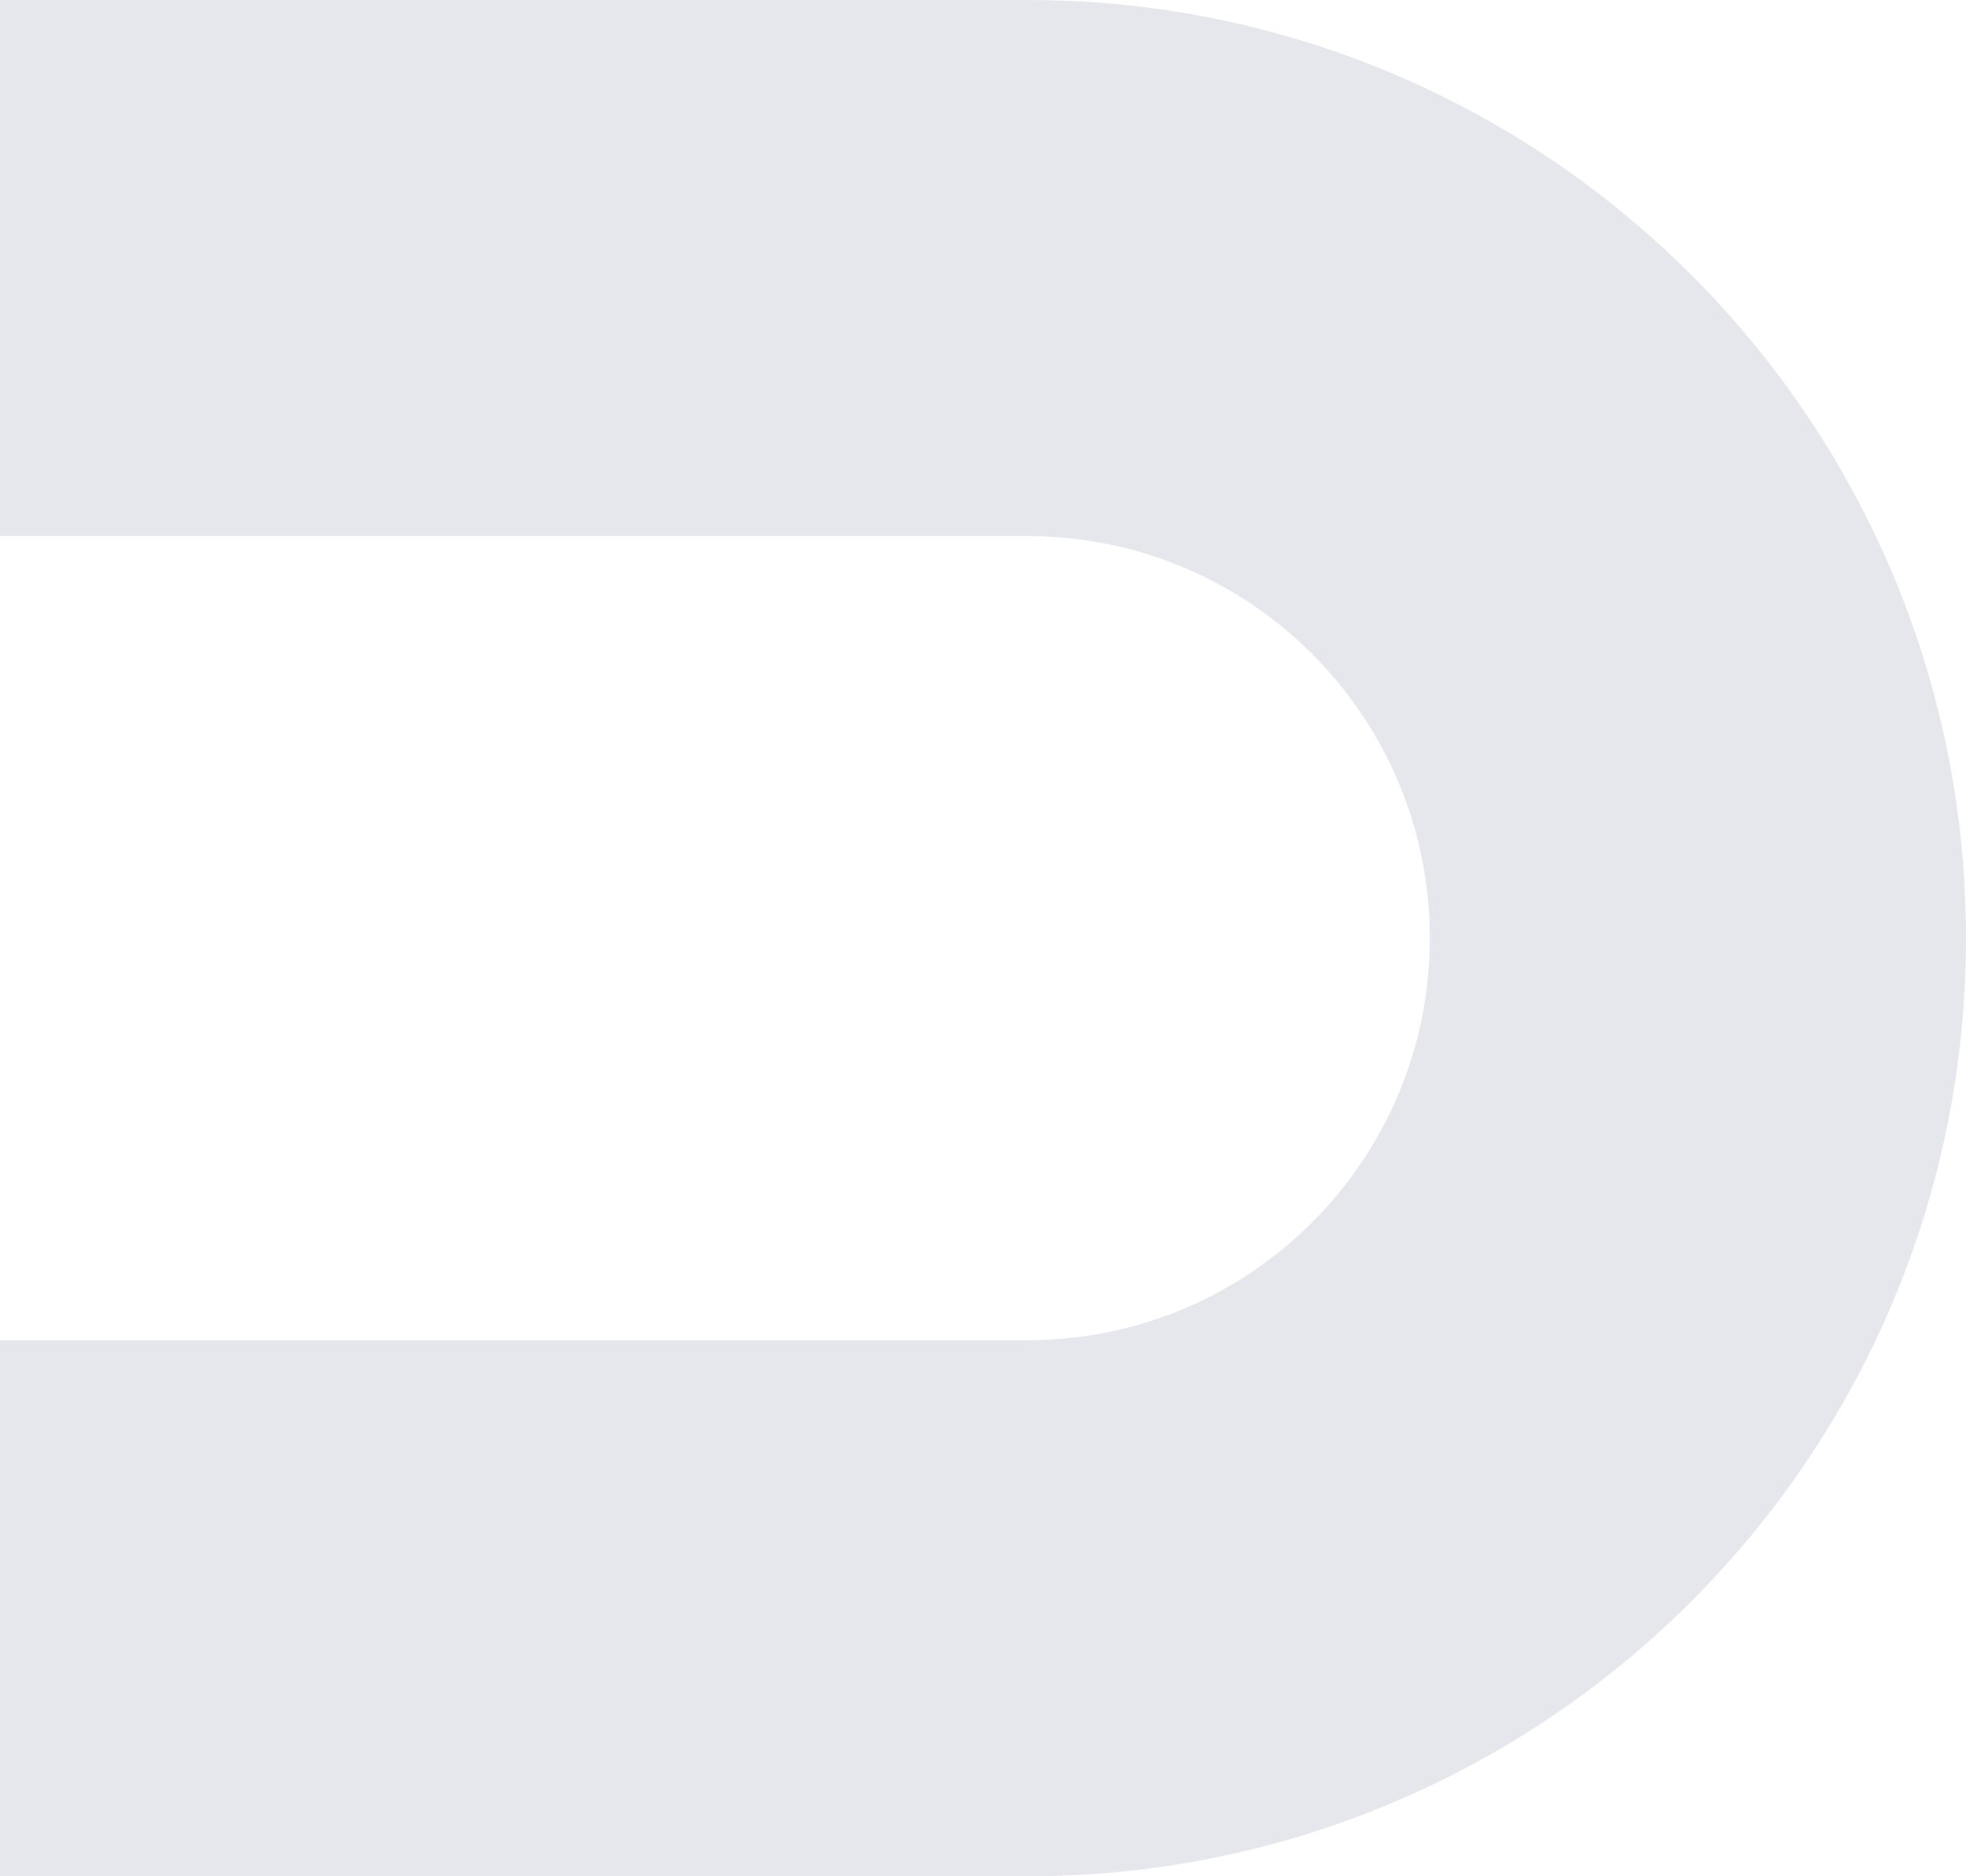 <svg width="44" height="42" viewBox="0 0 44 42" fill="none" xmlns="http://www.w3.org/2000/svg">
<path d="M0 0H23C34.598 0 44 9.402 44 21C44 32.598 34.598 42 23 42H0V30H23C27.971 30 32 25.971 32 21C32 16.029 27.971 12 23 12H0V0Z" fill="#E6E7ED"/>
</svg>
